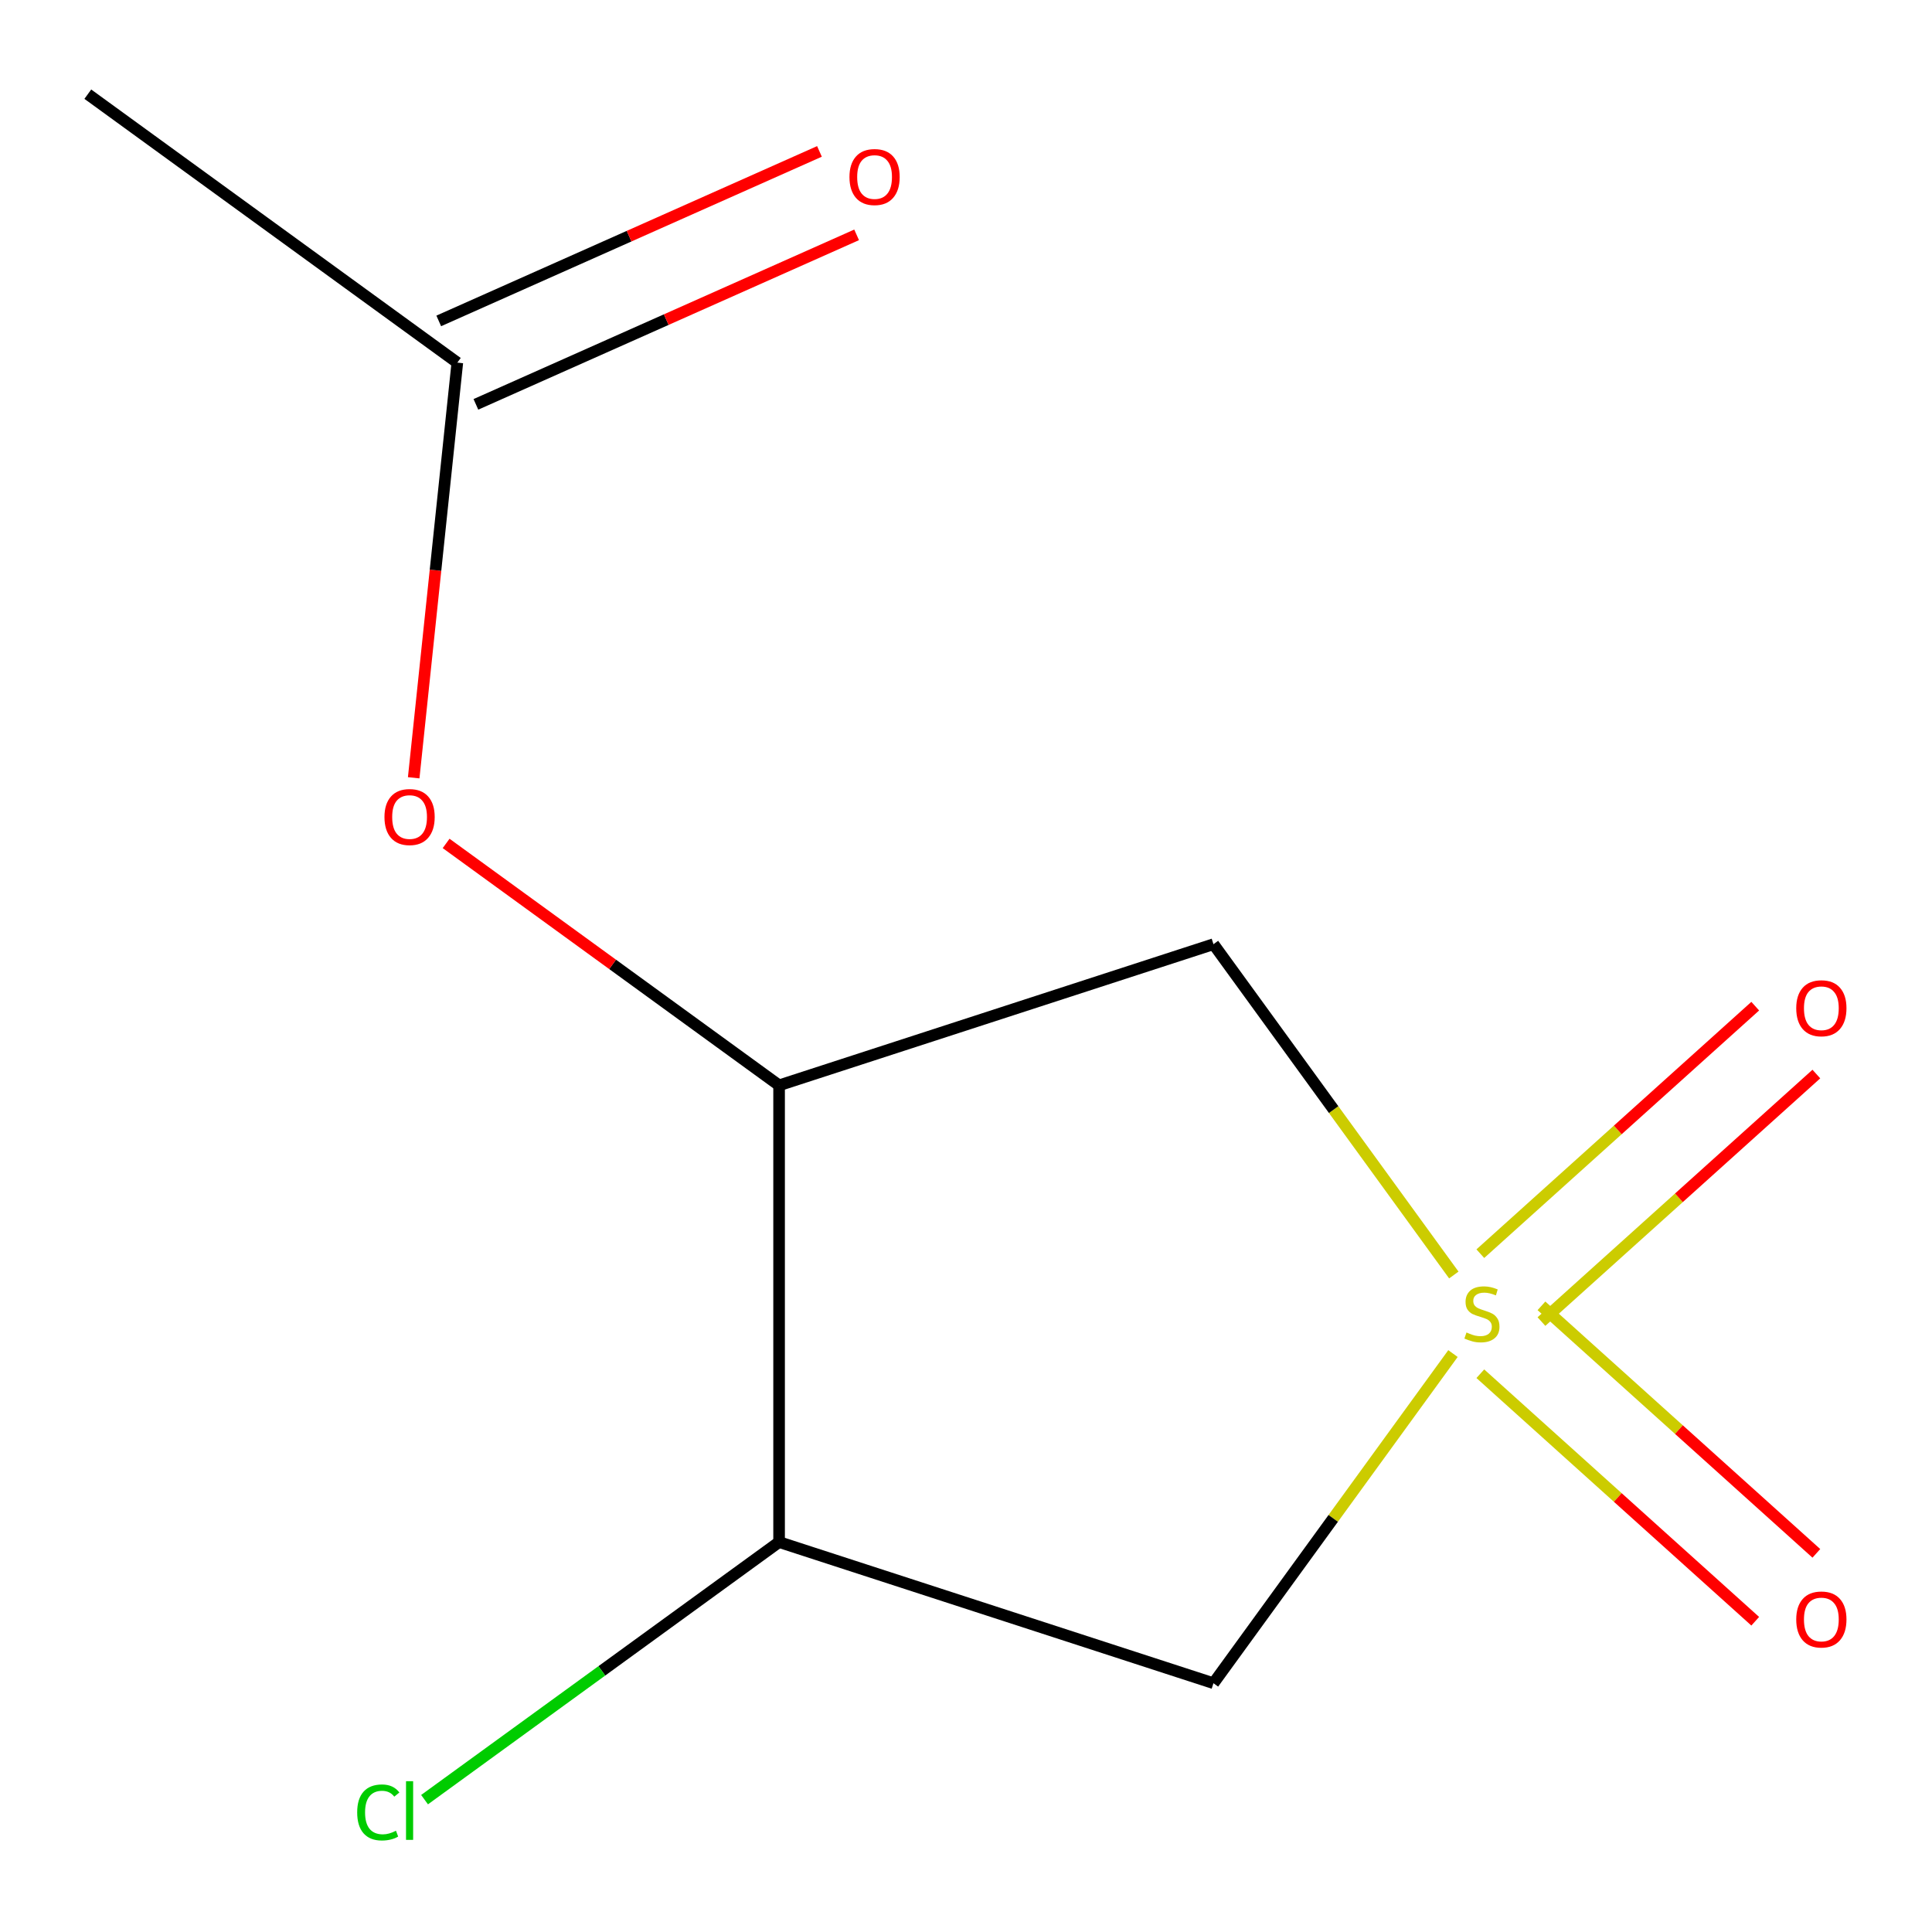 <?xml version='1.0' encoding='iso-8859-1'?>
<svg version='1.1' baseProfile='full'
              xmlns='http://www.w3.org/2000/svg'
                      xmlns:rdkit='http://www.rdkit.org/xml'
                      xmlns:xlink='http://www.w3.org/1999/xlink'
                  xml:space='preserve'
width='1000px' height='1000px' viewBox='0 0 1000 1000'>
<!-- END OF HEADER -->
<rect style='opacity:1.0;fill:#FFFFFF;stroke:none' width='1000' height='1000' x='0' y='0'> </rect>
<path class='bond-0' d='M 752.493,659.94 L 690.292,574.327' style='fill:none;fill-rule:evenodd;stroke:#CCCC00;stroke-width:6px;stroke-linecap:butt;stroke-linejoin:miter;stroke-opacity:1' />
<path class='bond-0' d='M 690.292,574.327 L 628.09,488.715' style='fill:none;fill-rule:evenodd;stroke:#000000;stroke-width:6px;stroke-linecap:butt;stroke-linejoin:miter;stroke-opacity:1' />
<path class='bond-1' d='M 752.056,700.603 L 690.073,785.915' style='fill:none;fill-rule:evenodd;stroke:#CCCC00;stroke-width:6px;stroke-linecap:butt;stroke-linejoin:miter;stroke-opacity:1' />
<path class='bond-1' d='M 690.073,785.915 L 628.09,871.226' style='fill:none;fill-rule:evenodd;stroke:#000000;stroke-width:6px;stroke-linecap:butt;stroke-linejoin:miter;stroke-opacity:1' />
<path class='bond-5' d='M 797.855,684.042 L 868.998,619.984' style='fill:none;fill-rule:evenodd;stroke:#CCCC00;stroke-width:6px;stroke-linecap:butt;stroke-linejoin:miter;stroke-opacity:1' />
<path class='bond-5' d='M 868.998,619.984 L 940.142,555.925' style='fill:none;fill-rule:evenodd;stroke:#FF0000;stroke-width:6px;stroke-linecap:butt;stroke-linejoin:miter;stroke-opacity:1' />
<path class='bond-5' d='M 766.217,648.905 L 837.361,584.847' style='fill:none;fill-rule:evenodd;stroke:#CCCC00;stroke-width:6px;stroke-linecap:butt;stroke-linejoin:miter;stroke-opacity:1' />
<path class='bond-5' d='M 837.361,584.847 L 908.505,520.789' style='fill:none;fill-rule:evenodd;stroke:#FF0000;stroke-width:6px;stroke-linecap:butt;stroke-linejoin:miter;stroke-opacity:1' />
<path class='bond-6' d='M 766.217,711.036 L 837.361,775.094' style='fill:none;fill-rule:evenodd;stroke:#CCCC00;stroke-width:6px;stroke-linecap:butt;stroke-linejoin:miter;stroke-opacity:1' />
<path class='bond-6' d='M 837.361,775.094 L 908.505,839.152' style='fill:none;fill-rule:evenodd;stroke:#FF0000;stroke-width:6px;stroke-linecap:butt;stroke-linejoin:miter;stroke-opacity:1' />
<path class='bond-6' d='M 797.855,675.899 L 868.998,739.957' style='fill:none;fill-rule:evenodd;stroke:#CCCC00;stroke-width:6px;stroke-linecap:butt;stroke-linejoin:miter;stroke-opacity:1' />
<path class='bond-6' d='M 868.998,739.957 L 940.142,804.016' style='fill:none;fill-rule:evenodd;stroke:#FF0000;stroke-width:6px;stroke-linecap:butt;stroke-linejoin:miter;stroke-opacity:1' />
<path class='bond-2' d='M 628.09,488.715 L 403.255,561.768' style='fill:none;fill-rule:evenodd;stroke:#000000;stroke-width:6px;stroke-linecap:butt;stroke-linejoin:miter;stroke-opacity:1' />
<path class='bond-3' d='M 628.09,871.226 L 403.255,798.173' style='fill:none;fill-rule:evenodd;stroke:#000000;stroke-width:6px;stroke-linecap:butt;stroke-linejoin:miter;stroke-opacity:1' />
<path class='bond-4' d='M 403.255,561.768 L 317.082,499.16' style='fill:none;fill-rule:evenodd;stroke:#000000;stroke-width:6px;stroke-linecap:butt;stroke-linejoin:miter;stroke-opacity:1' />
<path class='bond-4' d='M 317.082,499.16 L 230.91,436.551' style='fill:none;fill-rule:evenodd;stroke:#FF0000;stroke-width:6px;stroke-linecap:butt;stroke-linejoin:miter;stroke-opacity:1' />
<path class='bond-11' d='M 403.255,561.768 L 403.255,798.173' style='fill:none;fill-rule:evenodd;stroke:#000000;stroke-width:6px;stroke-linecap:butt;stroke-linejoin:miter;stroke-opacity:1' />
<path class='bond-9' d='M 403.255,798.173 L 311.502,864.836' style='fill:none;fill-rule:evenodd;stroke:#000000;stroke-width:6px;stroke-linecap:butt;stroke-linejoin:miter;stroke-opacity:1' />
<path class='bond-9' d='M 311.502,864.836 L 219.75,931.498' style='fill:none;fill-rule:evenodd;stroke:#00CC00;stroke-width:6px;stroke-linecap:butt;stroke-linejoin:miter;stroke-opacity:1' />
<path class='bond-7' d='M 214.126,402.582 L 225.418,295.142' style='fill:none;fill-rule:evenodd;stroke:#FF0000;stroke-width:6px;stroke-linecap:butt;stroke-linejoin:miter;stroke-opacity:1' />
<path class='bond-7' d='M 225.418,295.142 L 236.711,187.702' style='fill:none;fill-rule:evenodd;stroke:#000000;stroke-width:6px;stroke-linecap:butt;stroke-linejoin:miter;stroke-opacity:1' />
<path class='bond-8' d='M 246.326,209.299 L 344.854,165.431' style='fill:none;fill-rule:evenodd;stroke:#000000;stroke-width:6px;stroke-linecap:butt;stroke-linejoin:miter;stroke-opacity:1' />
<path class='bond-8' d='M 344.854,165.431 L 443.383,121.563' style='fill:none;fill-rule:evenodd;stroke:#FF0000;stroke-width:6px;stroke-linecap:butt;stroke-linejoin:miter;stroke-opacity:1' />
<path class='bond-8' d='M 227.095,166.105 L 325.623,122.238' style='fill:none;fill-rule:evenodd;stroke:#000000;stroke-width:6px;stroke-linecap:butt;stroke-linejoin:miter;stroke-opacity:1' />
<path class='bond-8' d='M 325.623,122.238 L 424.152,78.37' style='fill:none;fill-rule:evenodd;stroke:#FF0000;stroke-width:6px;stroke-linecap:butt;stroke-linejoin:miter;stroke-opacity:1' />
<path class='bond-10' d='M 236.711,187.702 L 45.455,48.746' style='fill:none;fill-rule:evenodd;stroke:#000000;stroke-width:6px;stroke-linecap:butt;stroke-linejoin:miter;stroke-opacity:1' />
<path  class='atom-0' d='M 759.046 689.69
Q 759.366 689.81, 760.686 690.37
Q 762.006 690.93, 763.446 691.29
Q 764.926 691.61, 766.366 691.61
Q 769.046 691.61, 770.606 690.33
Q 772.166 689.01, 772.166 686.73
Q 772.166 685.17, 771.366 684.21
Q 770.606 683.25, 769.406 682.73
Q 768.206 682.21, 766.206 681.61
Q 763.686 680.85, 762.166 680.13
Q 760.686 679.41, 759.606 677.89
Q 758.566 676.37, 758.566 673.81
Q 758.566 670.25, 760.966 668.05
Q 763.406 665.85, 768.206 665.85
Q 771.486 665.85, 775.206 667.41
L 774.286 670.49
Q 770.886 669.09, 768.326 669.09
Q 765.566 669.09, 764.046 670.25
Q 762.526 671.37, 762.566 673.33
Q 762.566 674.85, 763.326 675.77
Q 764.126 676.69, 765.246 677.21
Q 766.406 677.73, 768.326 678.33
Q 770.886 679.13, 772.406 679.93
Q 773.926 680.73, 775.006 682.37
Q 776.126 683.97, 776.126 686.73
Q 776.126 690.65, 773.486 692.77
Q 770.886 694.85, 766.526 694.85
Q 764.006 694.85, 762.086 694.29
Q 760.206 693.77, 757.966 692.85
L 759.046 689.69
' fill='#CCCC00'/>
<path  class='atom-5' d='M 198.999 422.892
Q 198.999 416.092, 202.359 412.292
Q 205.719 408.492, 211.999 408.492
Q 218.279 408.492, 221.639 412.292
Q 224.999 416.092, 224.999 422.892
Q 224.999 429.772, 221.599 433.692
Q 218.199 437.572, 211.999 437.572
Q 205.759 437.572, 202.359 433.692
Q 198.999 429.812, 198.999 422.892
M 211.999 434.372
Q 216.319 434.372, 218.639 431.492
Q 220.999 428.572, 220.999 422.892
Q 220.999 417.332, 218.639 414.532
Q 216.319 411.692, 211.999 411.692
Q 207.679 411.692, 205.319 414.492
Q 202.999 417.292, 202.999 422.892
Q 202.999 428.612, 205.319 431.492
Q 207.679 434.372, 211.999 434.372
' fill='#FF0000'/>
<path  class='atom-6' d='M 929.729 521.864
Q 929.729 515.064, 933.089 511.264
Q 936.449 507.464, 942.729 507.464
Q 949.009 507.464, 952.369 511.264
Q 955.729 515.064, 955.729 521.864
Q 955.729 528.744, 952.329 532.664
Q 948.929 536.544, 942.729 536.544
Q 936.489 536.544, 933.089 532.664
Q 929.729 528.784, 929.729 521.864
M 942.729 533.344
Q 947.049 533.344, 949.369 530.464
Q 951.729 527.544, 951.729 521.864
Q 951.729 516.304, 949.369 513.504
Q 947.049 510.664, 942.729 510.664
Q 938.409 510.664, 936.049 513.464
Q 933.729 516.264, 933.729 521.864
Q 933.729 527.584, 936.049 530.464
Q 938.409 533.344, 942.729 533.344
' fill='#FF0000'/>
<path  class='atom-7' d='M 929.729 838.237
Q 929.729 831.437, 933.089 827.637
Q 936.449 823.837, 942.729 823.837
Q 949.009 823.837, 952.369 827.637
Q 955.729 831.437, 955.729 838.237
Q 955.729 845.117, 952.329 849.037
Q 948.929 852.917, 942.729 852.917
Q 936.489 852.917, 933.089 849.037
Q 929.729 845.157, 929.729 838.237
M 942.729 849.717
Q 947.049 849.717, 949.369 846.837
Q 951.729 843.917, 951.729 838.237
Q 951.729 832.677, 949.369 829.877
Q 947.049 827.037, 942.729 827.037
Q 938.409 827.037, 936.049 829.837
Q 933.729 832.637, 933.729 838.237
Q 933.729 843.957, 936.049 846.837
Q 938.409 849.717, 942.729 849.717
' fill='#FF0000'/>
<path  class='atom-9' d='M 439.678 91.627
Q 439.678 84.827, 443.038 81.027
Q 446.398 77.227, 452.678 77.227
Q 458.958 77.227, 462.318 81.027
Q 465.678 84.827, 465.678 91.627
Q 465.678 98.507, 462.278 102.427
Q 458.878 106.307, 452.678 106.307
Q 446.438 106.307, 443.038 102.427
Q 439.678 98.547, 439.678 91.627
M 452.678 103.107
Q 456.998 103.107, 459.318 100.227
Q 461.678 97.307, 461.678 91.627
Q 461.678 86.067, 459.318 83.267
Q 456.998 80.427, 452.678 80.427
Q 448.358 80.427, 445.998 83.227
Q 443.678 86.027, 443.678 91.627
Q 443.678 97.347, 445.998 100.227
Q 448.358 103.107, 452.678 103.107
' fill='#FF0000'/>
<path  class='atom-10' d='M 184.879 938.109
Q 184.879 931.069, 188.159 927.389
Q 191.479 923.669, 197.759 923.669
Q 203.599 923.669, 206.719 927.789
L 204.079 929.949
Q 201.799 926.949, 197.759 926.949
Q 193.479 926.949, 191.199 929.829
Q 188.959 932.669, 188.959 938.109
Q 188.959 943.709, 191.279 946.589
Q 193.639 949.469, 198.199 949.469
Q 201.319 949.469, 204.959 947.589
L 206.079 950.589
Q 204.599 951.549, 202.359 952.109
Q 200.119 952.669, 197.639 952.669
Q 191.479 952.669, 188.159 948.909
Q 184.879 945.149, 184.879 938.109
' fill='#00CC00'/>
<path  class='atom-10' d='M 210.159 921.949
L 213.839 921.949
L 213.839 952.309
L 210.159 952.309
L 210.159 921.949
' fill='#00CC00'/>
</svg>
